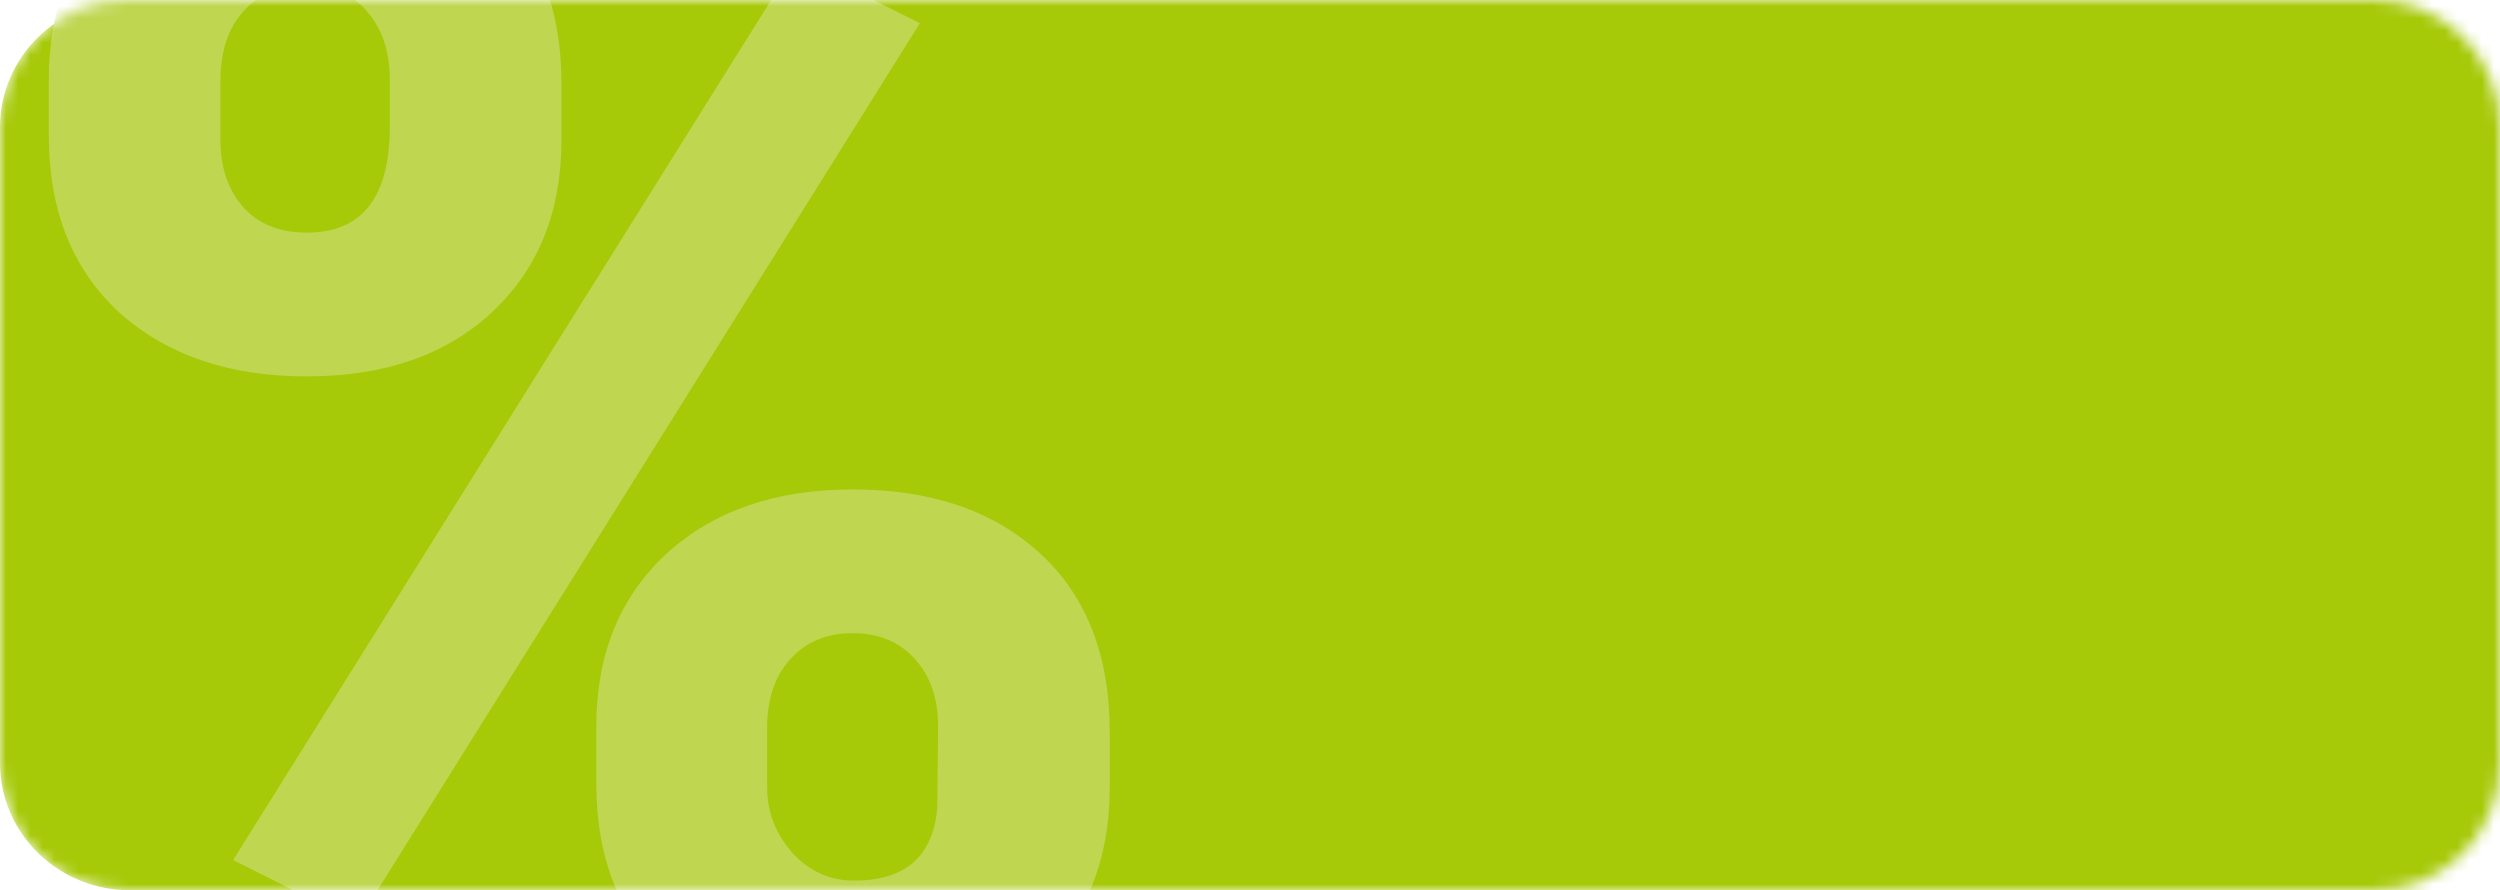 <?xml version="1.0" encoding="UTF-8"?> <svg xmlns="http://www.w3.org/2000/svg" width="205" height="73" viewBox="0 0 205 73" fill="none"> <mask id="mask0_211_110" style="mask-type:alpha" maskUnits="userSpaceOnUse" x="0" y="0" width="205" height="73"> <path d="M194.75 0H10.25C4.589 0 0 4.669 0 10.429V62.571C0 68.331 4.589 73 10.25 73H194.75C200.411 73 205 68.331 205 62.571V10.429C205 4.669 200.411 0 194.75 0Z" fill="#5B7AE7"></path> </mask> <g mask="url(#mask0_211_110)"> <path d="M202.35 0H10.65C4.768 0 0 4.669 0 10.429V62.571C0 68.331 4.768 73 10.65 73H202.35C208.232 73 213 68.331 213 62.571V10.429C213 4.669 208.232 0 202.35 0Z" fill="#A6C908"></path> <path d="M4 6.504C4 0.672 5.903 -4.037 9.709 -7.622C13.515 -11.207 18.619 -13 25.02 -13C31.508 -13 36.633 -11.207 40.396 -7.622C44.159 -4.08 46.04 0.737 46.04 6.828V11.493C46.04 17.325 44.159 22.012 40.396 25.554C36.633 29.096 31.551 30.867 25.15 30.867C18.792 30.867 13.667 29.118 9.774 25.619C5.925 22.076 4 17.238 4 11.104V6.504ZM18.078 11.493C18.078 13.739 18.705 15.575 19.959 17.001C21.214 18.383 22.944 19.074 25.15 19.074C29.691 19.074 31.962 16.18 31.962 10.392V6.504C31.962 4.257 31.356 2.422 30.146 0.996C28.935 -0.473 27.226 -1.207 25.02 -1.207C22.901 -1.207 21.214 -0.494 19.959 0.931C18.705 2.314 18.078 4.214 18.078 6.633V11.493ZM48.895 59.572C48.895 53.697 50.798 48.989 54.604 45.446C58.453 41.904 63.557 40.133 69.915 40.133C76.359 40.133 81.485 41.883 85.291 45.382C89.097 48.88 91 53.762 91 60.025V64.561C91 70.436 89.119 75.145 85.356 78.687C81.593 82.229 76.49 84 70.045 84C63.687 84 58.562 82.25 54.669 78.752C50.819 75.209 48.895 70.371 48.895 64.237V59.572ZM62.908 64.561C62.908 66.591 63.601 68.384 64.984 69.939C66.368 71.451 68.055 72.207 70.045 72.207C74.24 72.207 76.511 70.22 76.857 66.246L76.922 59.572C76.922 57.282 76.295 55.447 75.04 54.064C73.786 52.639 72.078 51.926 69.915 51.926C67.839 51.926 66.174 52.596 64.919 53.935C63.665 55.231 62.995 57.002 62.908 59.248V64.561ZM29.302 75.641L19.116 70.523L65.244 -3.216L75.43 1.903L29.302 75.641Z" fill="#BED650"></path> </g> </svg> 